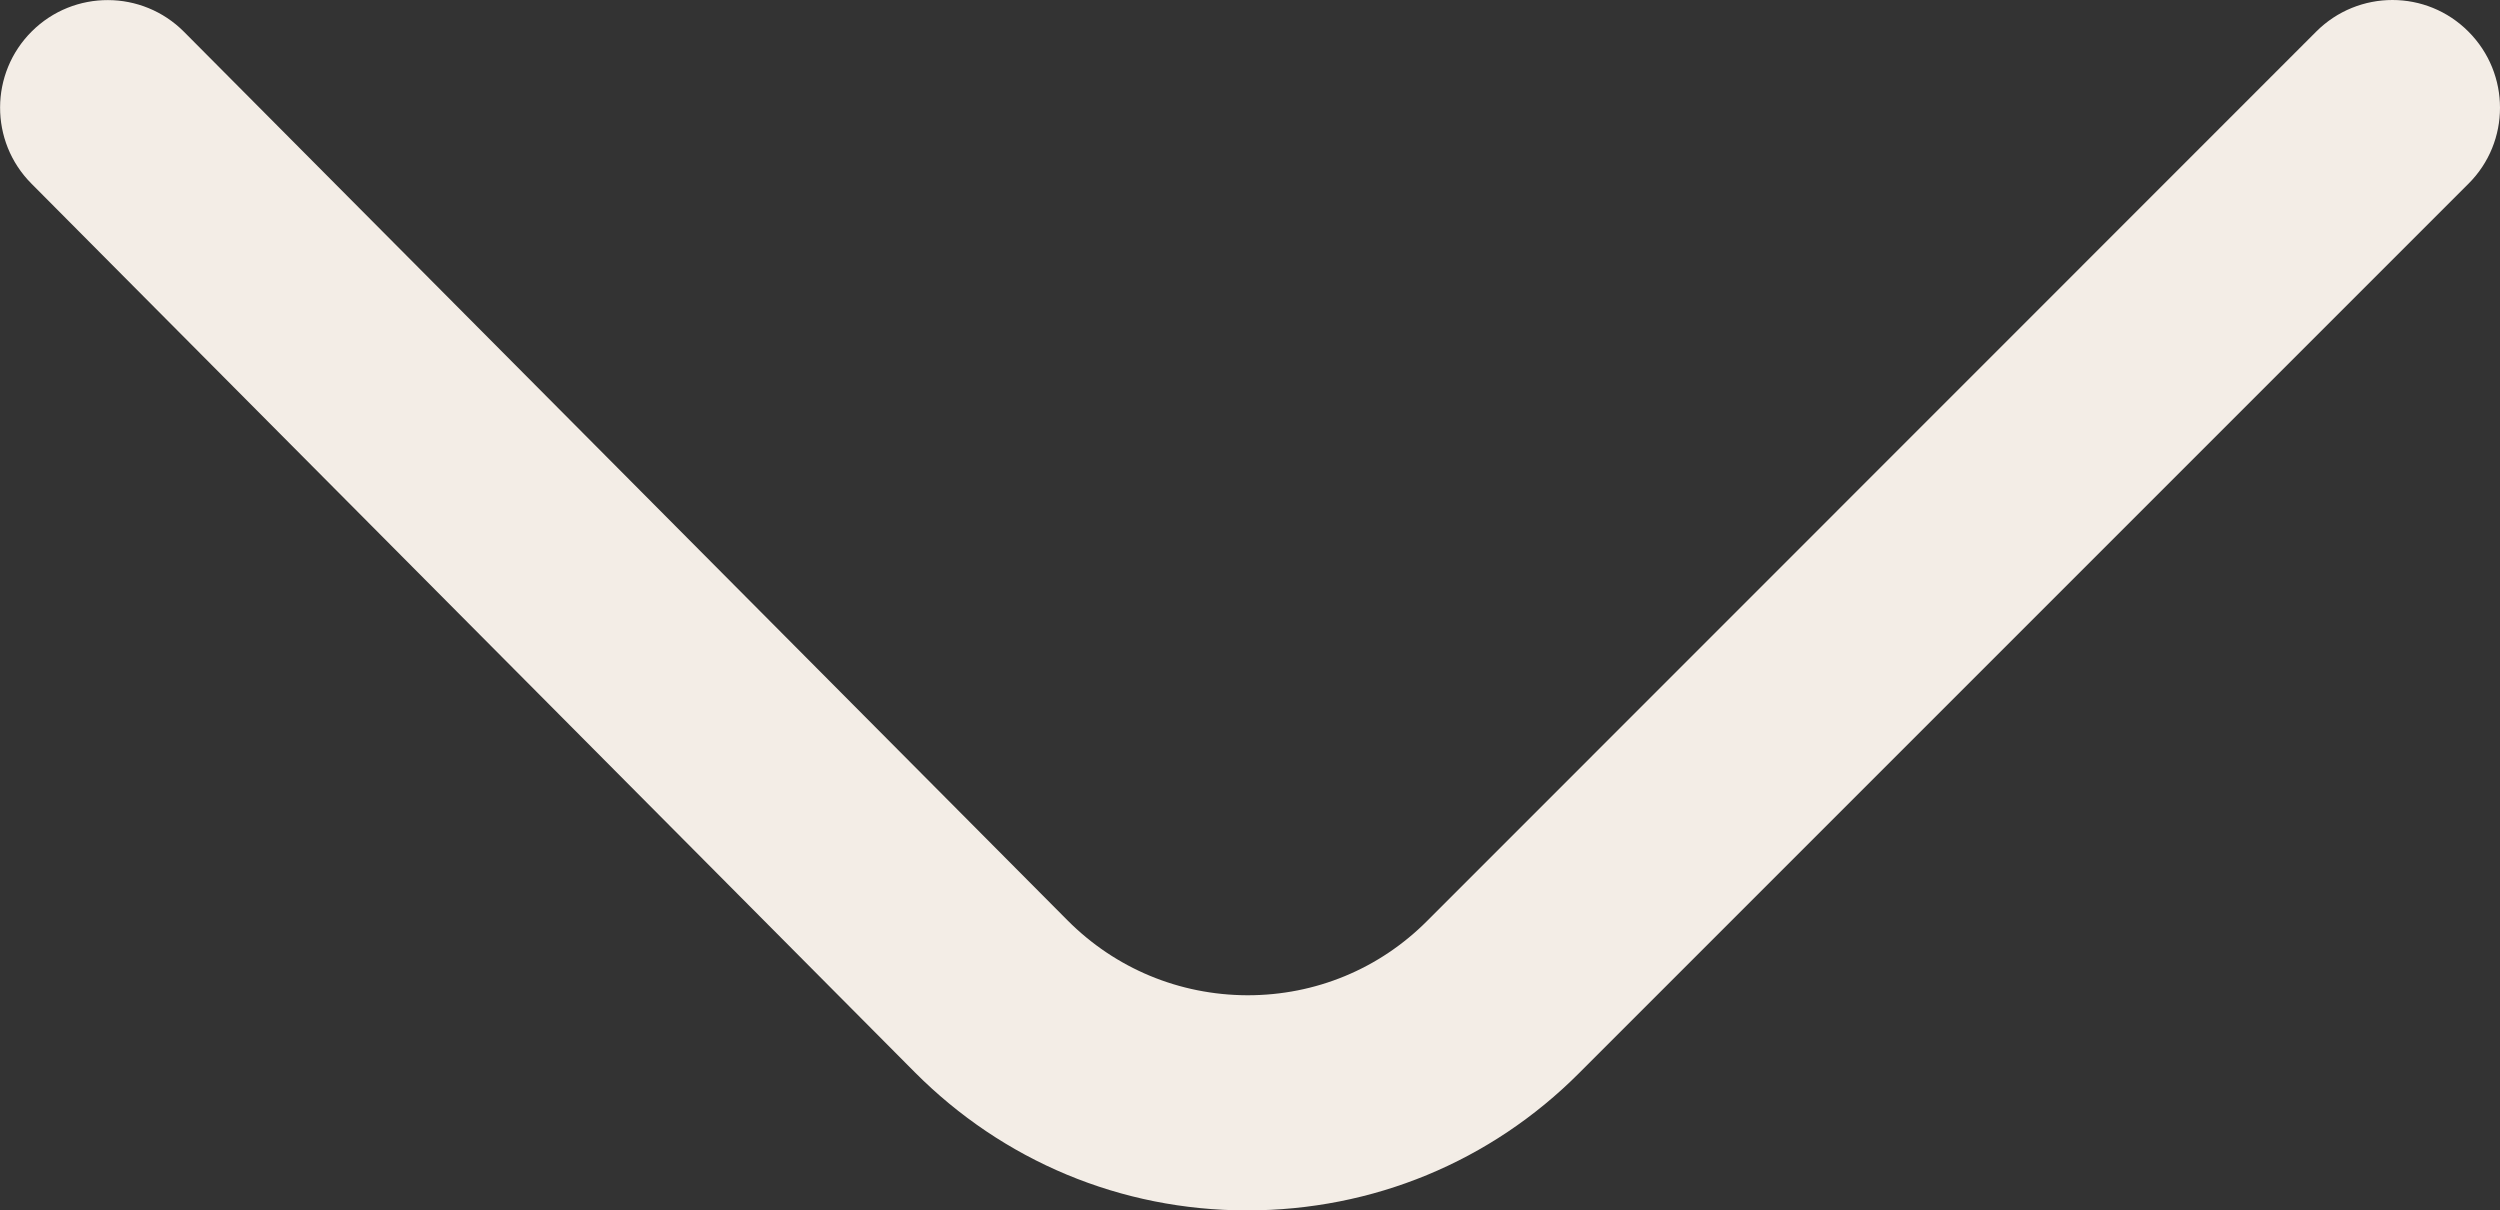 <?xml version="1.0" encoding="UTF-8"?> <svg xmlns="http://www.w3.org/2000/svg" id="Layer_2" data-name="Layer 2" viewBox="0 0 104.47 50.58"><rect x="0" y="0" width="104.47" height="50.58" fill="#333333" stroke="none"/><defs><style> .cls-1 { fill: #f3ede6; } </style></defs><g id="Layer_1-2" data-name="Layer 1"><path class="cls-1" d="m52.13,50.58h-.03c-5.25,0-10.18-2.06-13.88-5.78L1.31,7.67c-1.75-1.76-1.74-4.61.02-6.36,1.76-1.75,4.61-1.74,6.36.02l36.92,37.13c2,2.01,4.67,3.12,7.51,3.13h.02c2.83,0,5.5-1.1,7.5-3.11L96.79,1.32c1.76-1.76,4.61-1.76,6.36,0,1.76,1.76,1.76,4.61,0,6.36l-37.16,37.16c-3.7,3.71-8.63,5.74-13.87,5.74Z"></path></g></svg> 